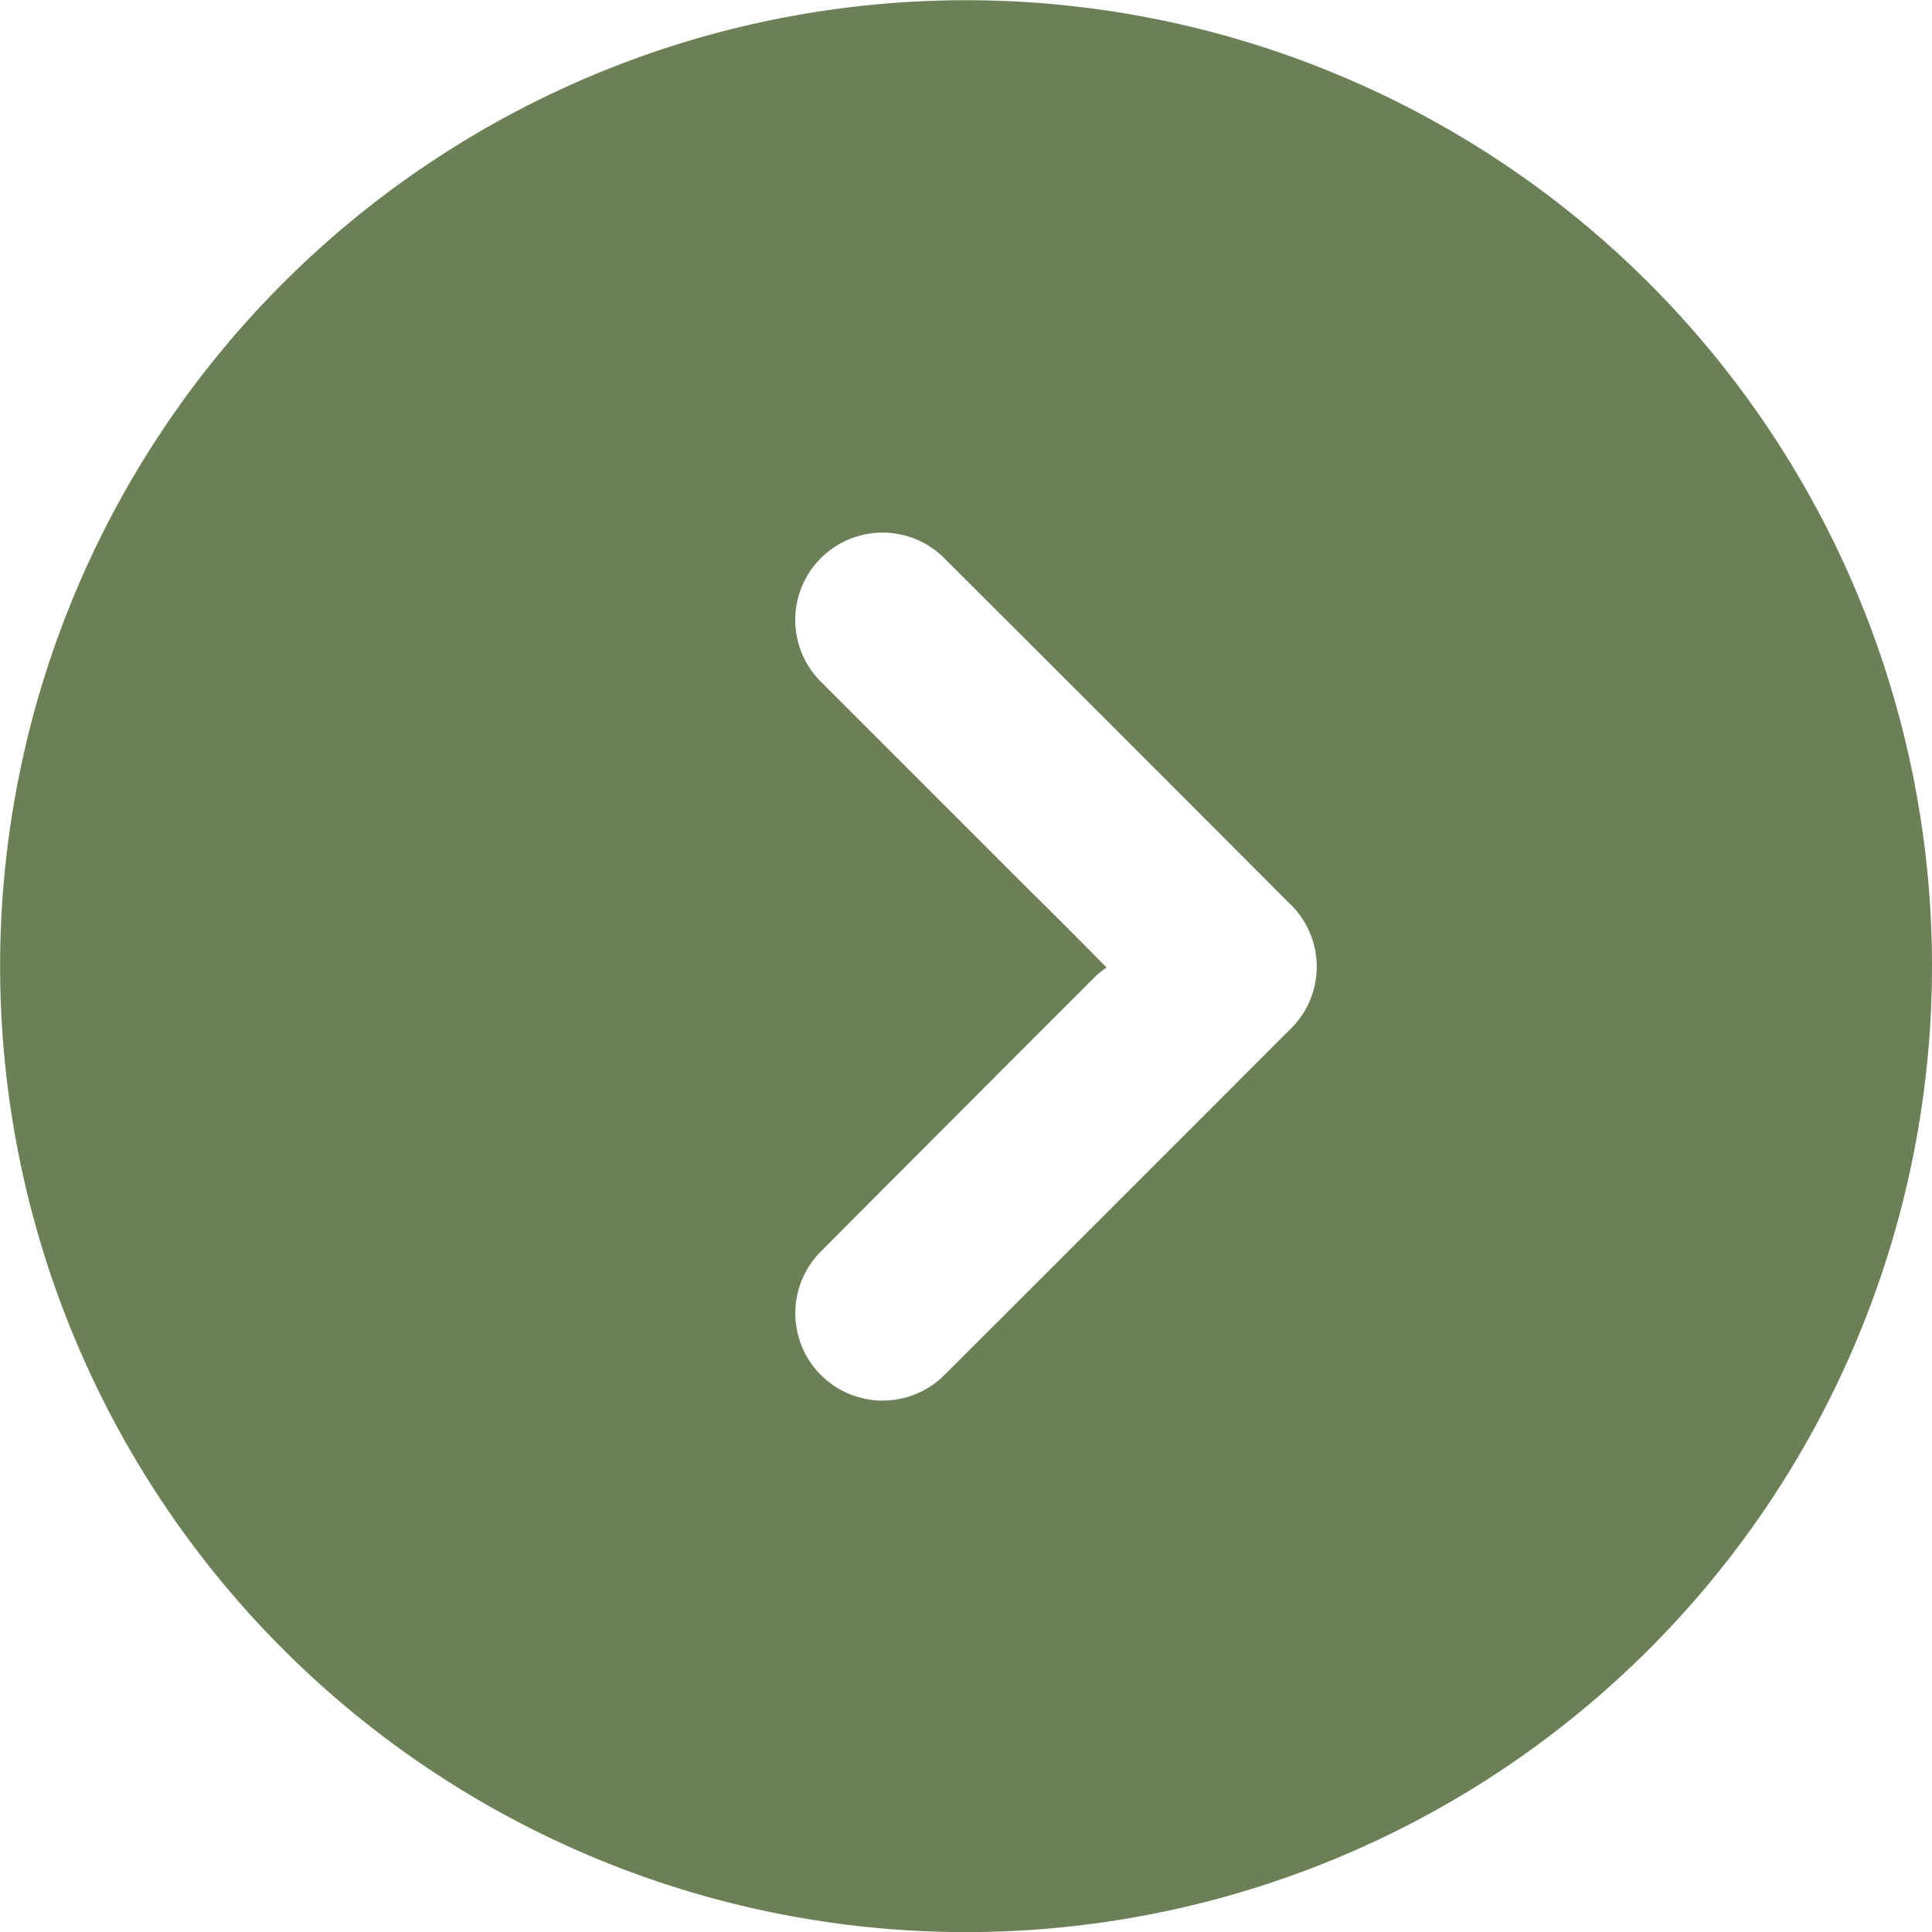 <svg xmlns="http://www.w3.org/2000/svg" width="18.211" height="18.212" viewBox="0 0 18.211 18.212"><path id="Path_129" data-name="Path 129" d="M48.825,39.689a9.105,9.105,0,1,1-9.1-9.1A9.107,9.107,0,0,1,48.825,39.689Zm-7.779.017a1.12,1.12,0,0,0-.1.078q-1.3,1.3-2.595,2.6a.823.823,0,0,0,1.166,1.163q1.622-1.62,3.243-3.243a.822.822,0,0,0,0-1.21q-1.63-1.634-3.263-3.263A.823.823,0,0,0,38.339,37q1,1,2,2C40.572,39.229,40.8,39.459,41.045,39.707Z" transform="translate(-30.614 -30.587)" fill="#6c8058"></path></svg>